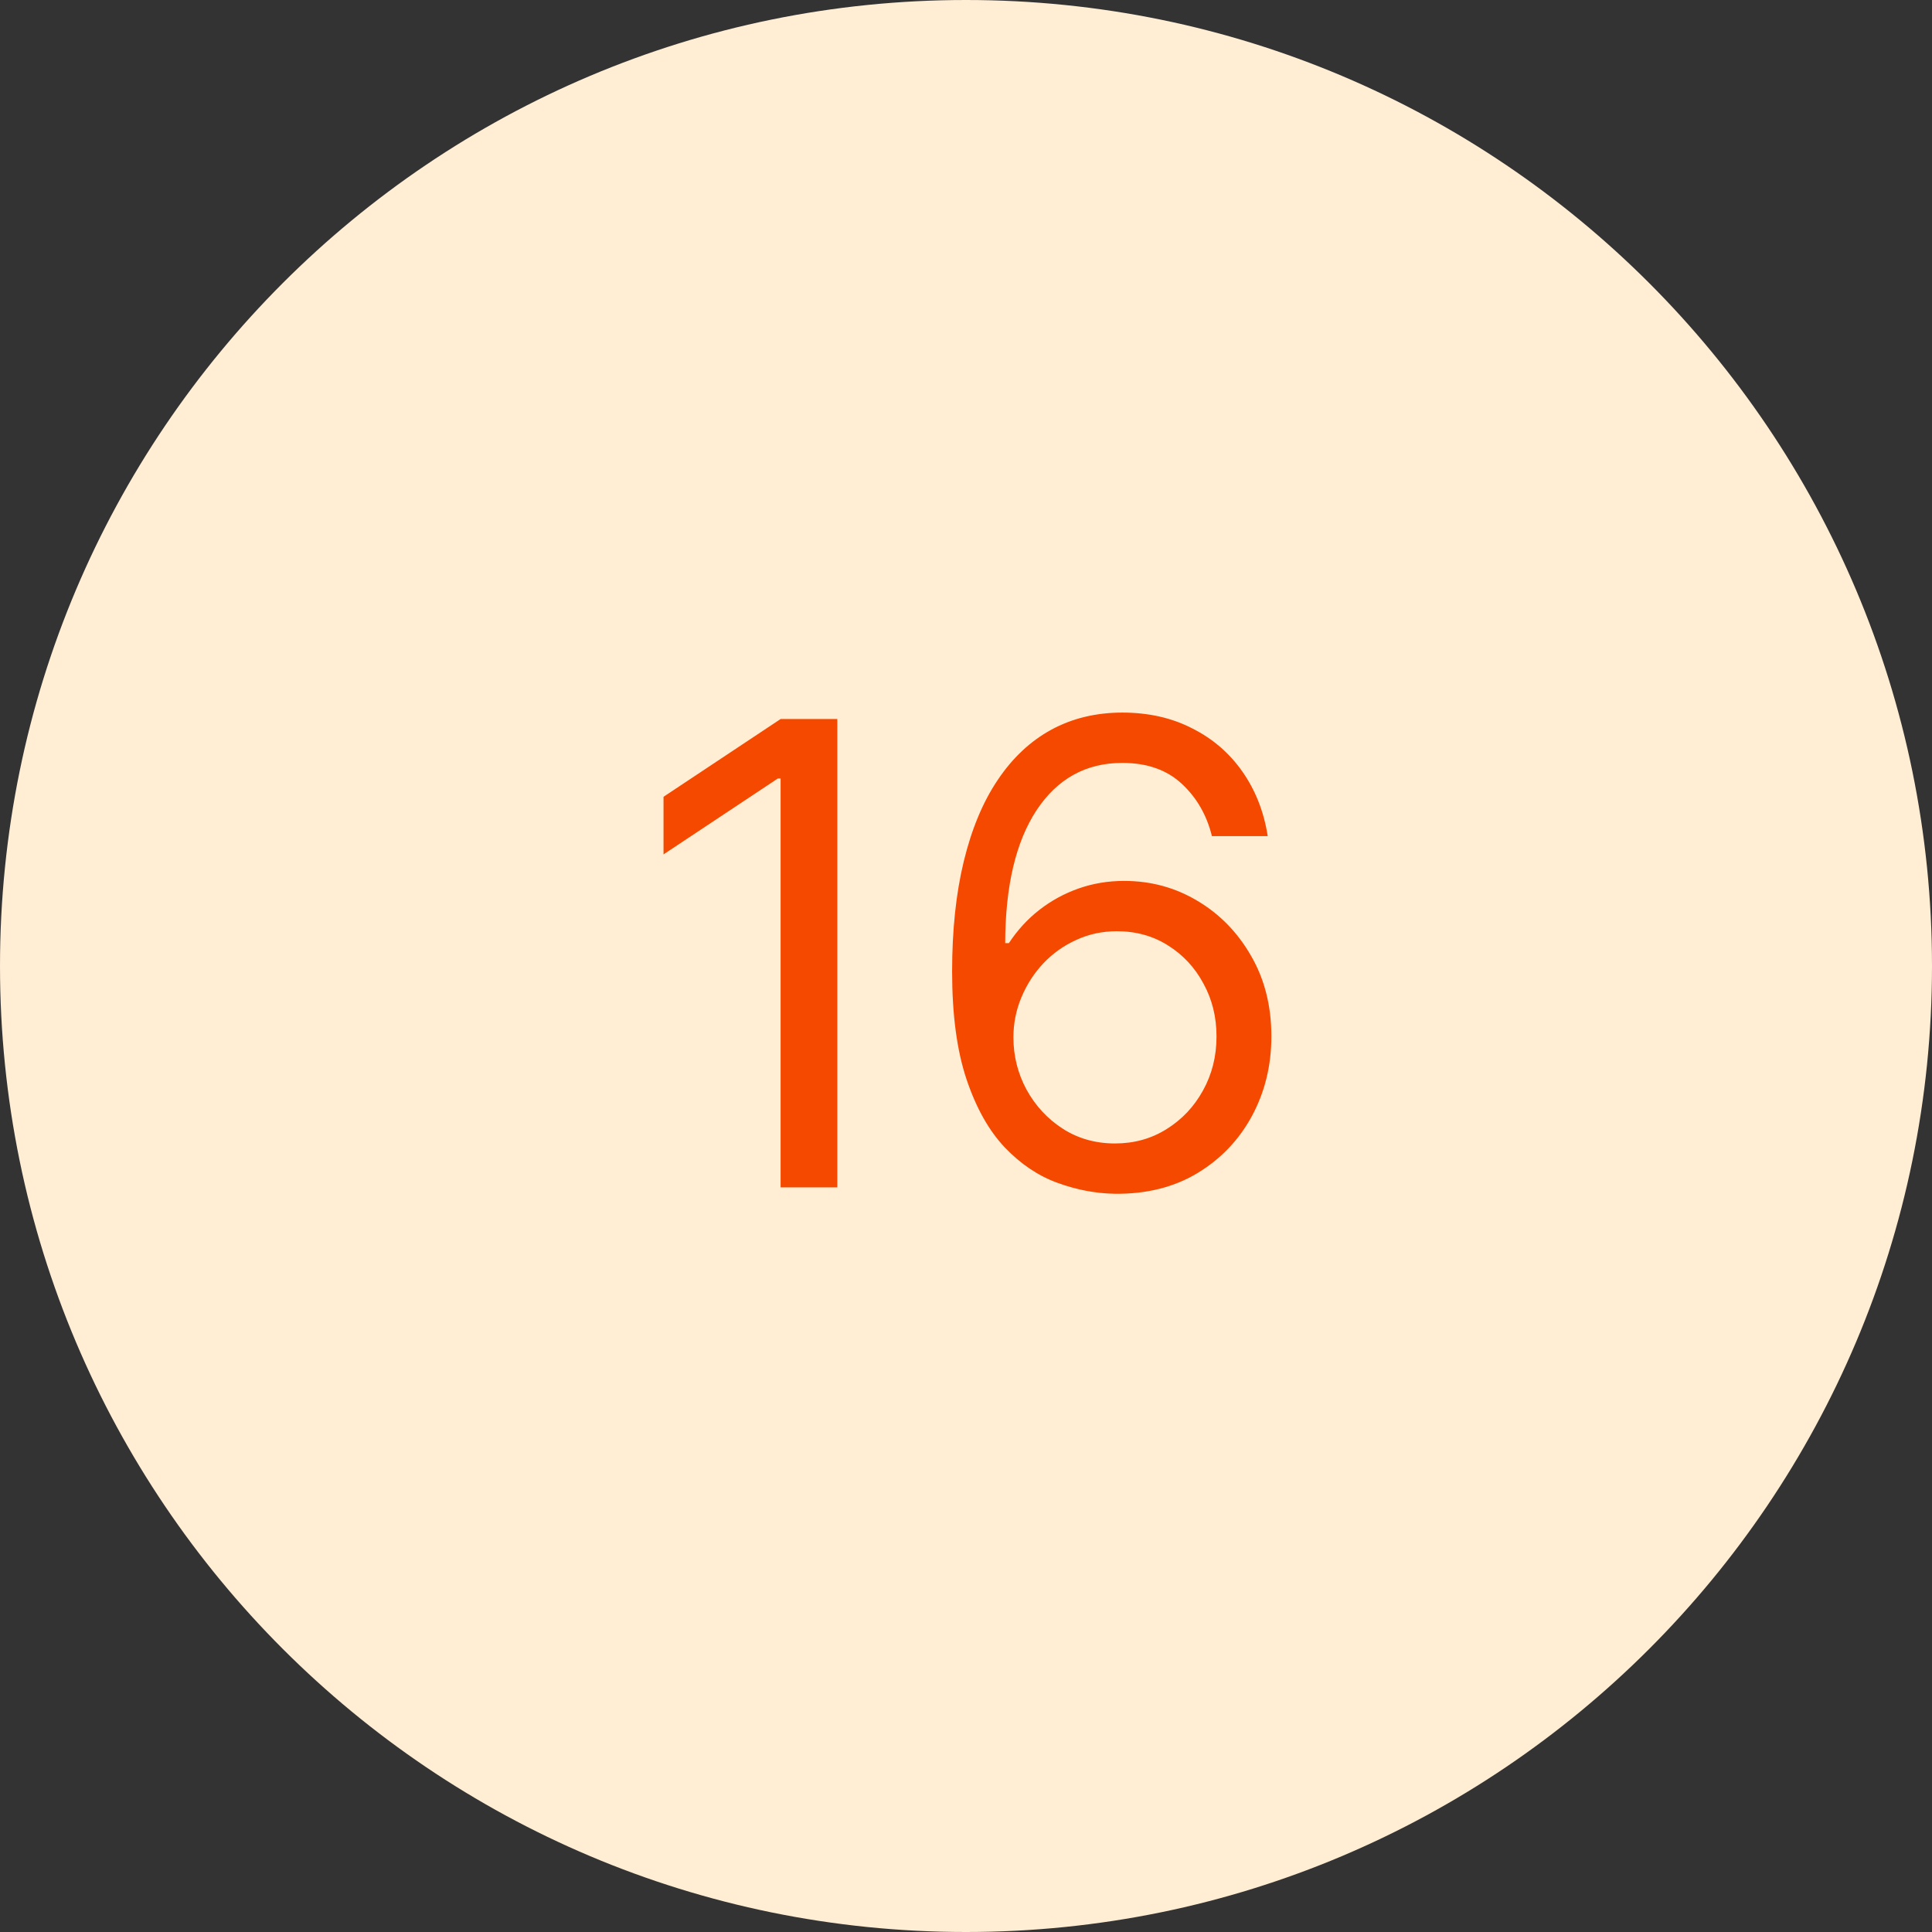 <svg xmlns="http://www.w3.org/2000/svg" width="48" height="48" viewBox="0 0 48 48" fill="none"><rect x="0" y="0" width="48" height="48" fill="#333333" stroke="none"/><path d="M0 24C0 10.745 10.745 0 24 0C37.255 0 48 10.745 48 24C48 37.255 37.255 48 24 48C10.745 48 0 37.255 0 24Z" fill="#FFEDD4"></path><path d="M20.803 17.864V29.5H19.394V19.341H19.326L16.485 21.227V19.796L19.394 17.864H20.803ZM27.701 29.659C27.224 29.651 26.746 29.561 26.269 29.386C25.792 29.212 25.356 28.919 24.962 28.506C24.568 28.089 24.252 27.526 24.014 26.818C23.775 26.106 23.655 25.212 23.655 24.136C23.655 23.106 23.752 22.193 23.945 21.398C24.139 20.599 24.419 19.926 24.786 19.381C25.154 18.831 25.597 18.415 26.116 18.131C26.639 17.847 27.227 17.704 27.883 17.704C28.534 17.704 29.114 17.835 29.621 18.097C30.133 18.354 30.549 18.714 30.871 19.176C31.193 19.638 31.402 20.171 31.496 20.773H30.11C29.981 20.25 29.731 19.816 29.36 19.472C28.989 19.127 28.496 18.954 27.883 18.954C26.981 18.954 26.271 19.347 25.752 20.131C25.237 20.915 24.977 22.015 24.974 23.432H25.065C25.277 23.11 25.529 22.835 25.82 22.608C26.116 22.377 26.442 22.199 26.798 22.074C27.154 21.949 27.53 21.886 27.928 21.886C28.595 21.886 29.205 22.053 29.758 22.386C30.311 22.716 30.754 23.172 31.087 23.756C31.421 24.335 31.587 25 31.587 25.75C31.587 26.47 31.426 27.129 31.104 27.727C30.782 28.322 30.33 28.796 29.746 29.148C29.167 29.496 28.485 29.667 27.701 29.659ZM27.701 28.409C28.178 28.409 28.606 28.29 28.985 28.051C29.368 27.812 29.669 27.492 29.889 27.091C30.112 26.689 30.224 26.242 30.224 25.75C30.224 25.269 30.116 24.831 29.9 24.438C29.688 24.04 29.394 23.724 29.019 23.489C28.648 23.254 28.224 23.136 27.746 23.136C27.387 23.136 27.051 23.208 26.741 23.352C26.43 23.492 26.157 23.686 25.923 23.932C25.692 24.178 25.51 24.46 25.377 24.778C25.245 25.093 25.178 25.424 25.178 25.773C25.178 26.235 25.286 26.667 25.502 27.068C25.722 27.47 26.021 27.794 26.4 28.04C26.782 28.286 27.216 28.409 27.701 28.409Z" fill="#F54900"></path></svg>